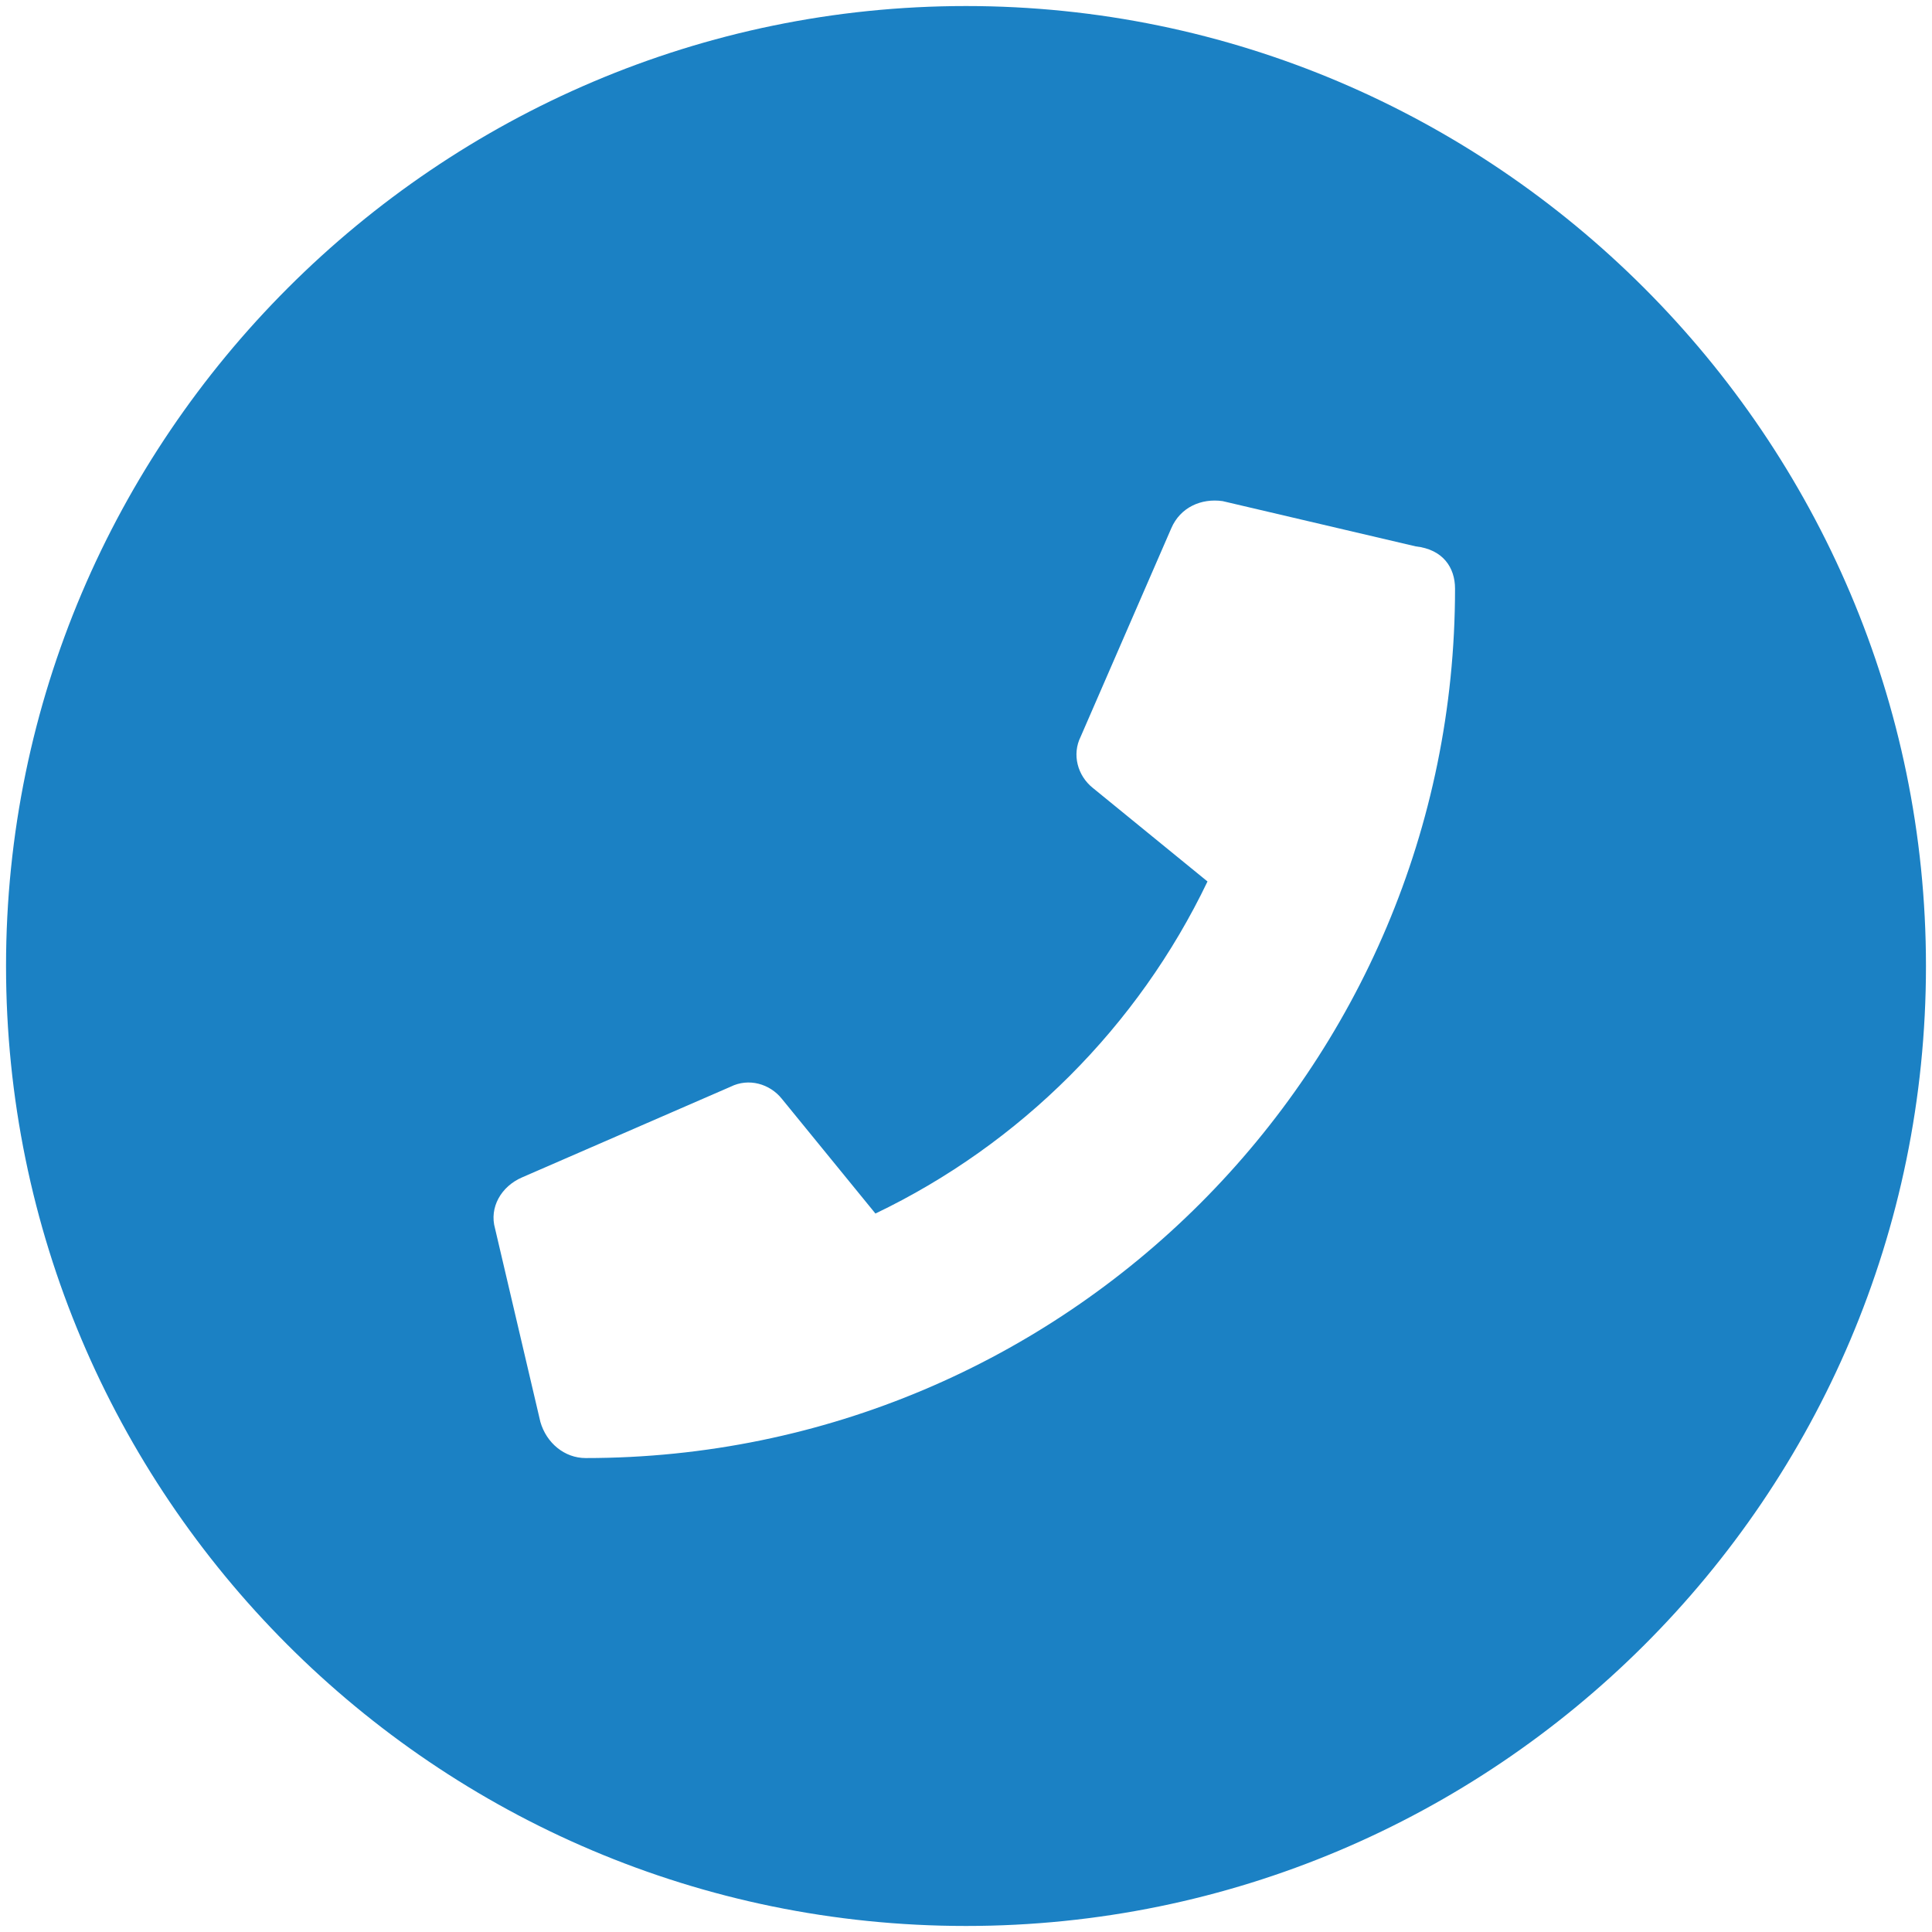 <?xml version="1.0" encoding="utf-8"?>
<!-- Generator: Adobe Illustrator 24.3.0, SVG Export Plug-In . SVG Version: 6.00 Build 0)  -->
<svg version="1.1" id="Layer_1" xmlns="http://www.w3.org/2000/svg" xmlns:xlink="http://www.w3.org/1999/xlink" x="0px" y="0px"
	 viewBox="0 0 64 64" style="enable-background:new 0 0 64 64;" xml:space="preserve">
<style type="text/css">
	.st0{fill:#1B81C4;}
</style>
<path class="st0" d="M32,0.2C14.5,0.2,0.2,14.5,0.2,32c0,17.5,14.2,31.8,31.8,31.8c17.5,0,31.8-14.2,31.8-31.8
	C63.8,14.5,49.5,0.2,32,0.2z M48.2,19.5c0,15.9-12.9,28.8-28.8,28.8c-0.7,0-1.3-0.5-1.5-1.2l-1.5-6.4c-0.2-0.7,0.2-1.4,0.9-1.7
	l6.9-3c0.6-0.3,1.3-0.1,1.7,0.4l3.1,3.8c4.8-2.3,8.7-6.2,11-11l-3.8-3.1c-0.5-0.4-0.7-1.1-0.4-1.7l3-6.9c0.3-0.7,1-1,1.7-0.9
	l6.4,1.5C47.8,18.2,48.2,18.8,48.2,19.5C48.2,19.5,48.2,19.5,48.2,19.5z"/>
</svg>

